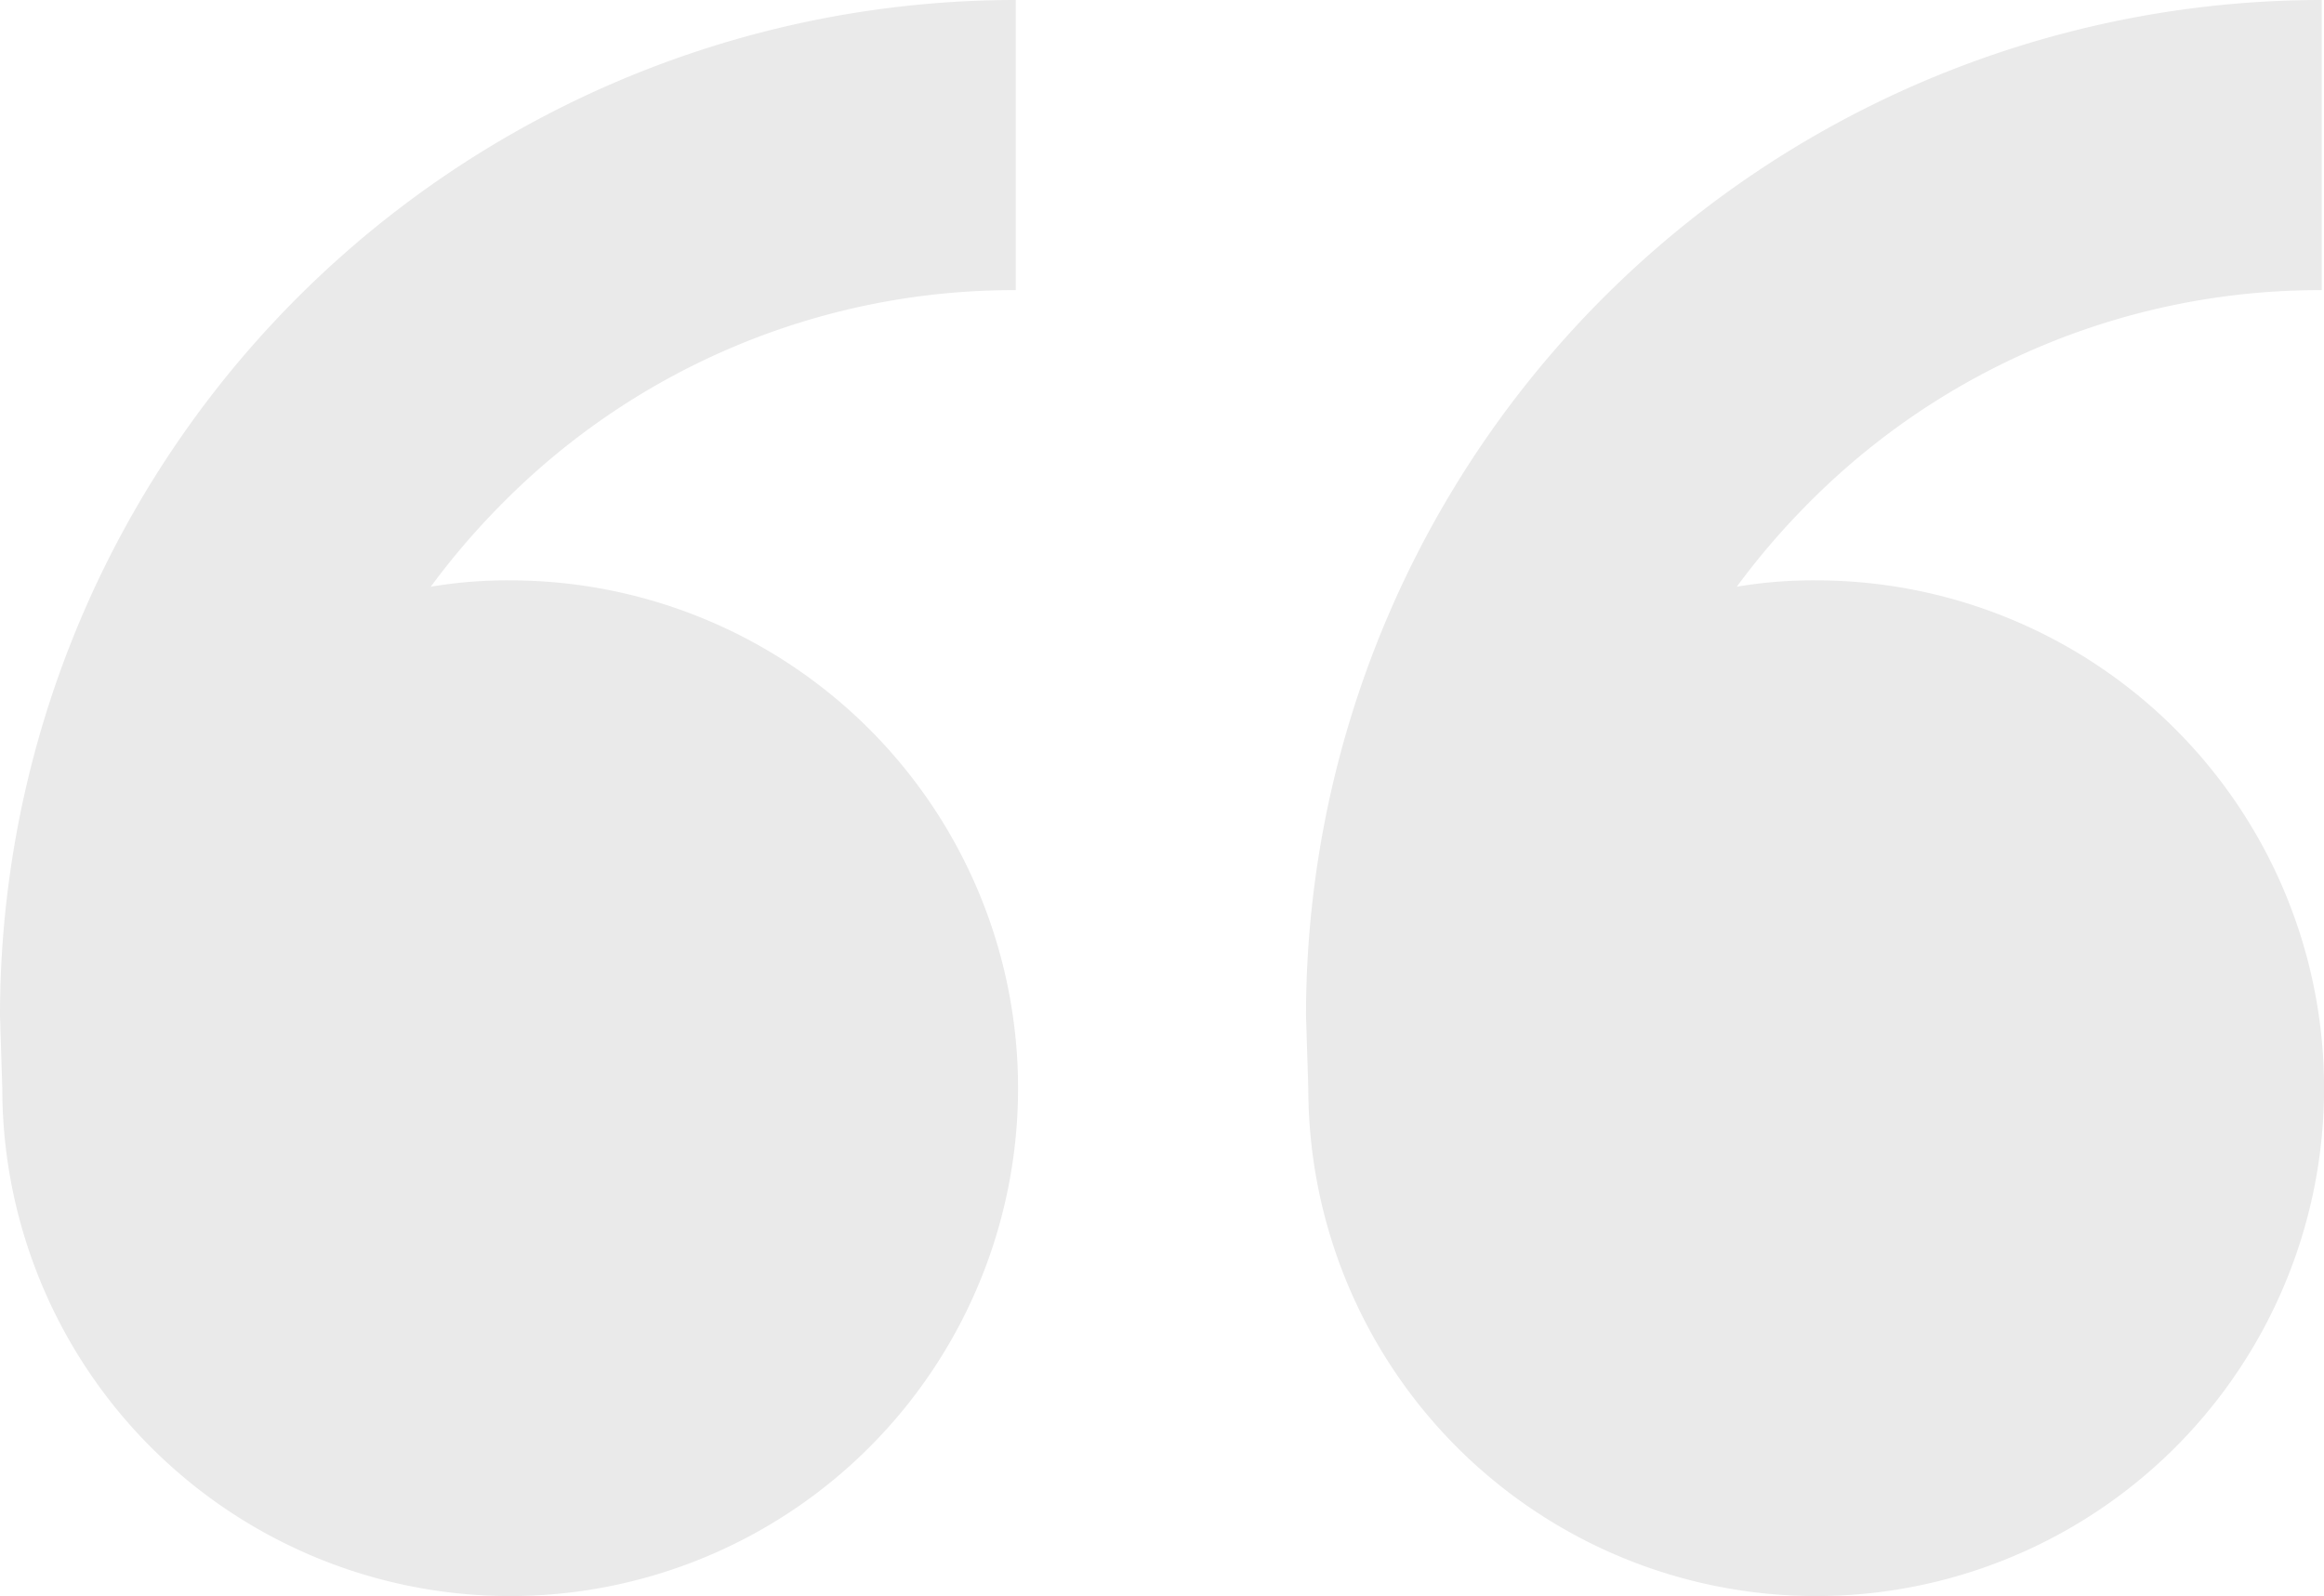 <svg xmlns="http://www.w3.org/2000/svg" viewBox="0 0 101.429 69.664"><path d="M22.265,25.668A22.166,22.166,0,1,1,.1,47.834L0,44.668A44.335,44.335,0,0,1,44.332.336V13a31.389,31.389,0,0,0-22.384,9.282A32.368,32.368,0,0,0,18.8,25.945,19.957,19.957,0,0,1,22.265,25.668Zm57,0A22.166,22.166,0,1,1,57.1,47.834L57,44.668A44.335,44.335,0,0,1,101.33.336V13a31.389,31.389,0,0,0-22.384,9.282A32.368,32.368,0,0,0,75.8,25.945,19.956,19.956,0,0,1,79.263,25.668Z" transform="translate(0 -0.336)" fill="#EAEAEA" fill-rule="evenodd" /></svg>